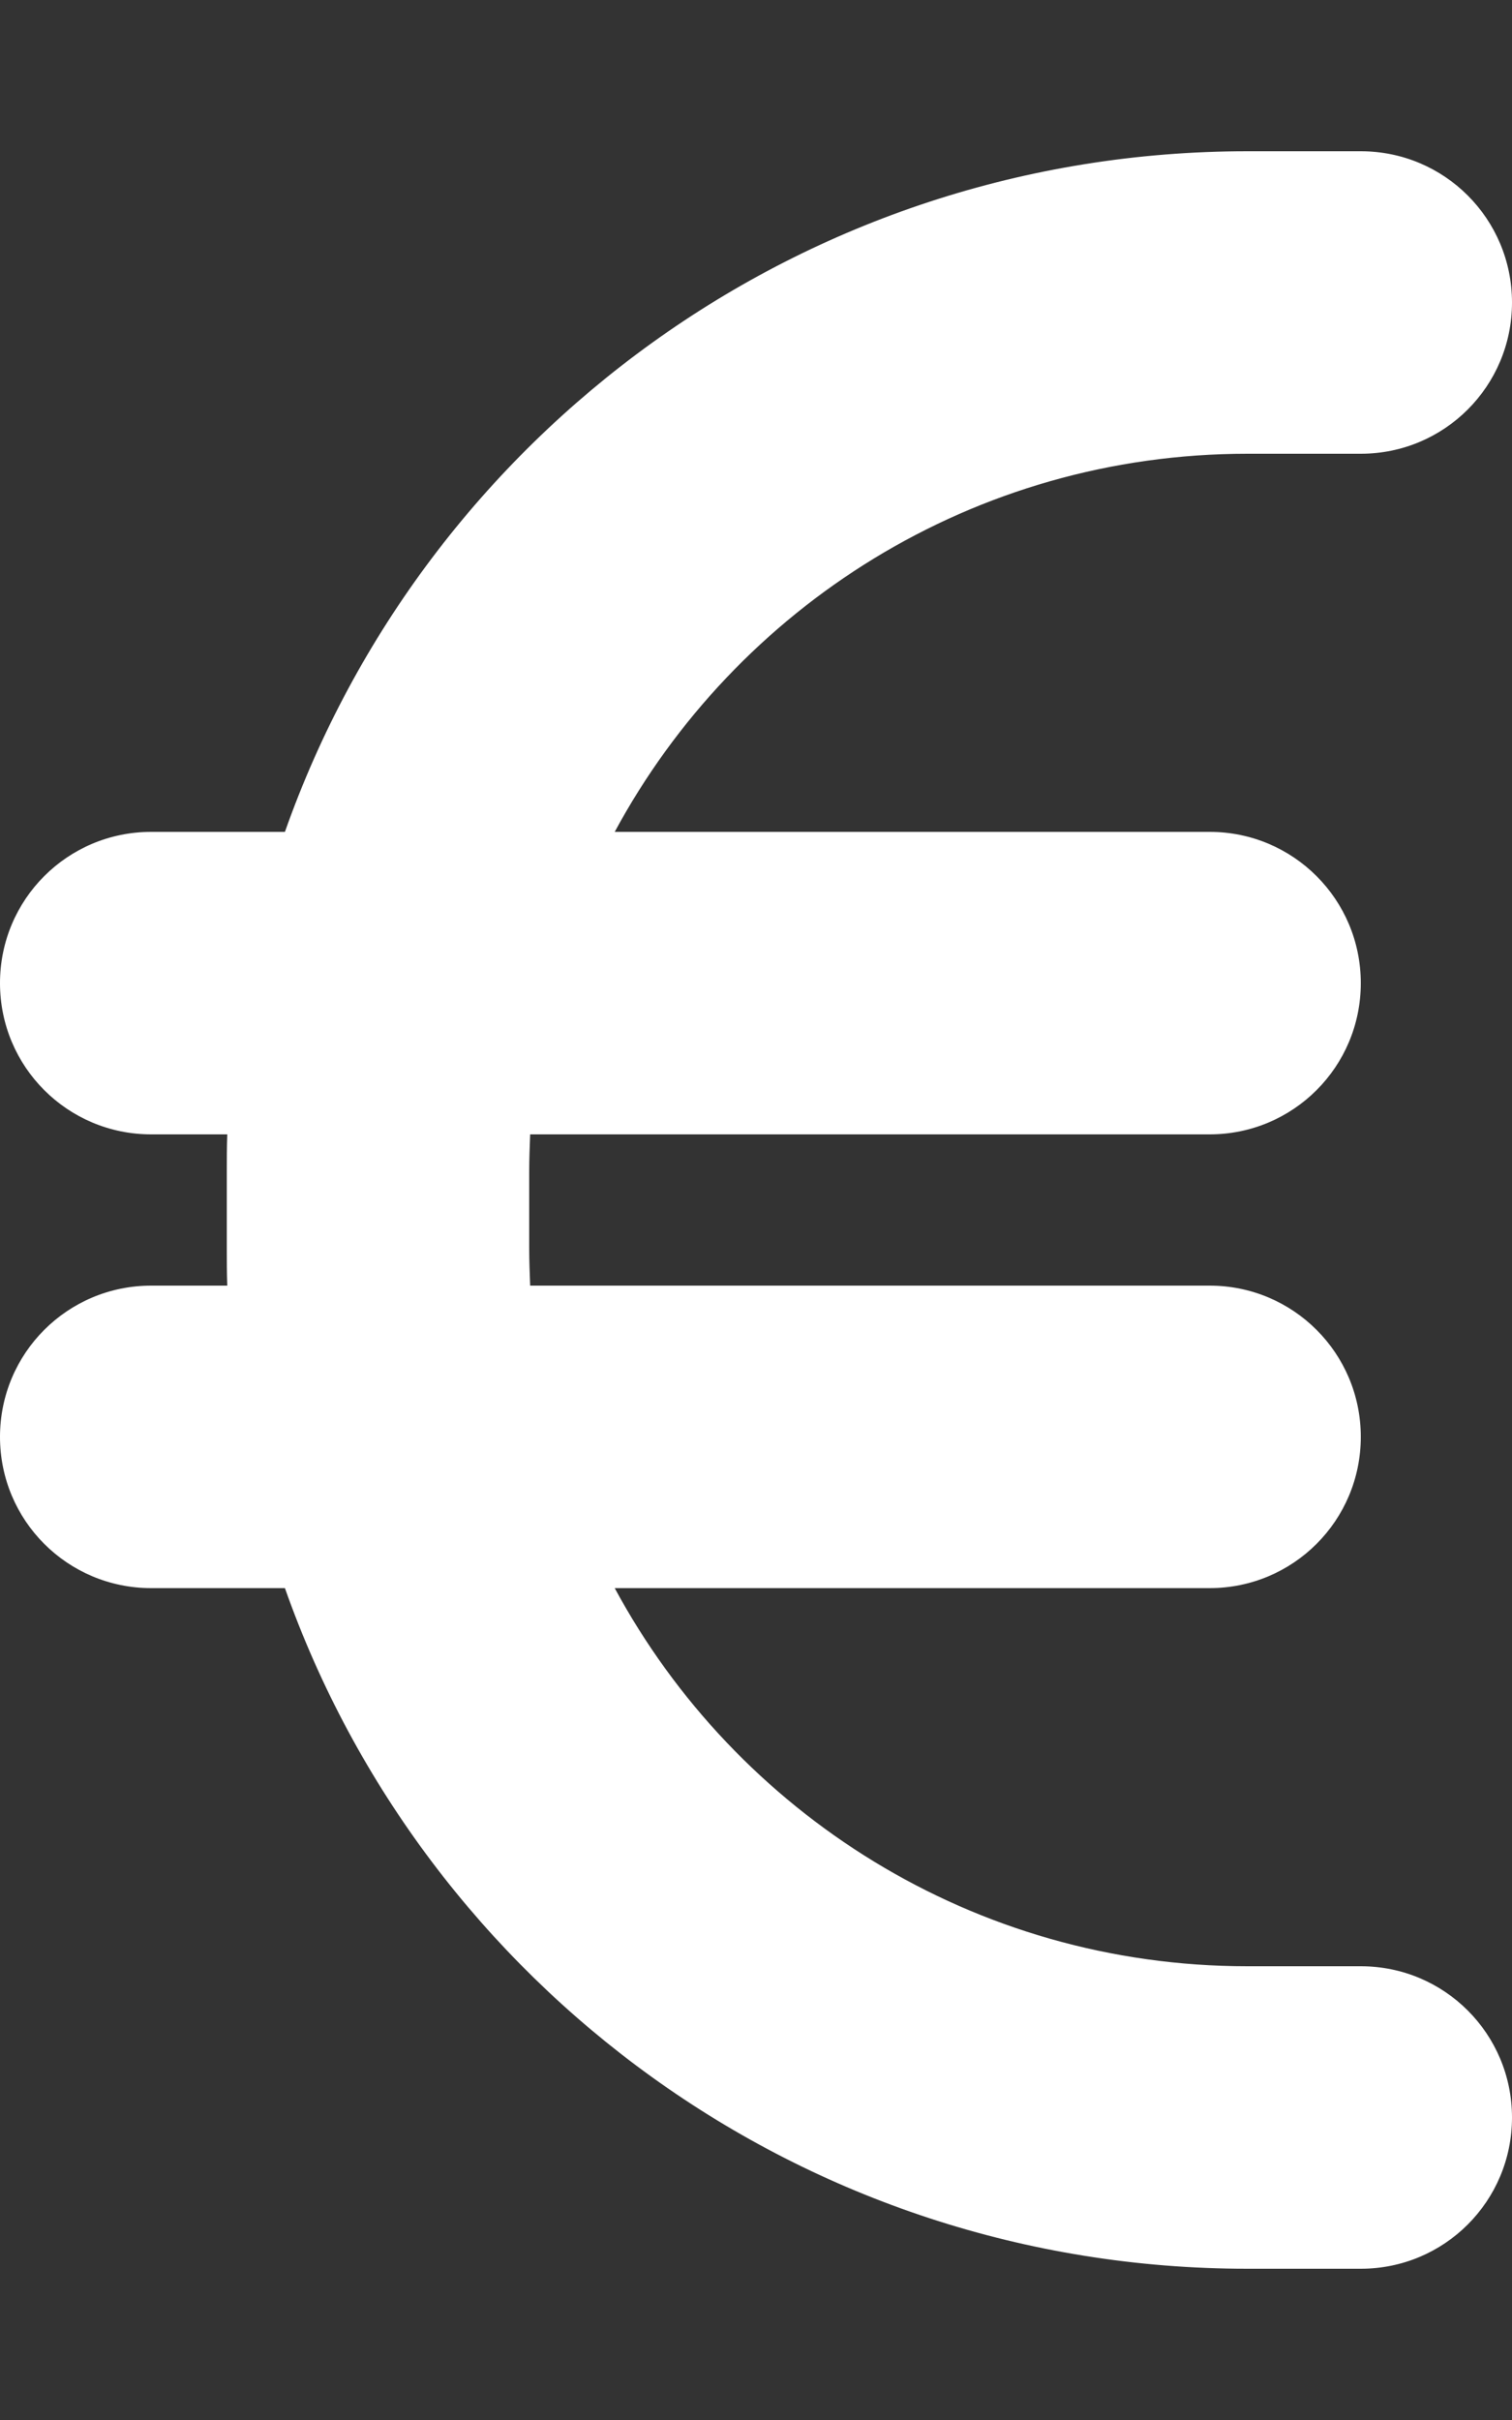<svg width="25" height="40" viewBox="0 0 25 40" fill="none" xmlns="http://www.w3.org/2000/svg">
<rect x="0" y="0" width="25" height="40" fill="#333333" stroke="none"/>
<path d="M3.758 18.75C3.75 18.961 3.75 19.164 3.75 19.375V20.625C3.75 20.836 3.75 21.039 3.758 21.25H2.5C1.117 21.25 0 22.367 0 23.75C0 25.133 1.117 26.25 2.5 26.25H4.711C7.023 32.805 13.281 37.5 20.625 37.5H22.5C23.883 37.5 25 36.383 25 35C25 33.617 23.883 32.5 22.5 32.5H20.625C16.102 32.5 12.172 29.969 10.164 26.25H20C21.383 26.25 22.5 25.133 22.5 23.75C22.5 22.367 21.383 21.25 20 21.25H8.766C8.758 21.047 8.75 20.836 8.75 20.625V19.375C8.75 19.164 8.758 18.953 8.766 18.75H20C21.383 18.75 22.5 17.633 22.5 16.25C22.5 14.867 21.383 13.75 20 13.75H10.164C12.172 10.031 16.102 7.5 20.625 7.5H22.5C23.883 7.5 25 6.383 25 5C25 3.617 23.883 2.5 22.5 2.5H20.625C13.281 2.5 7.023 7.195 4.711 13.75H2.5C1.117 13.75 0 14.867 0 16.25C0 17.633 1.117 18.75 2.5 18.75H3.758Z" fill="white"/>
</svg>
